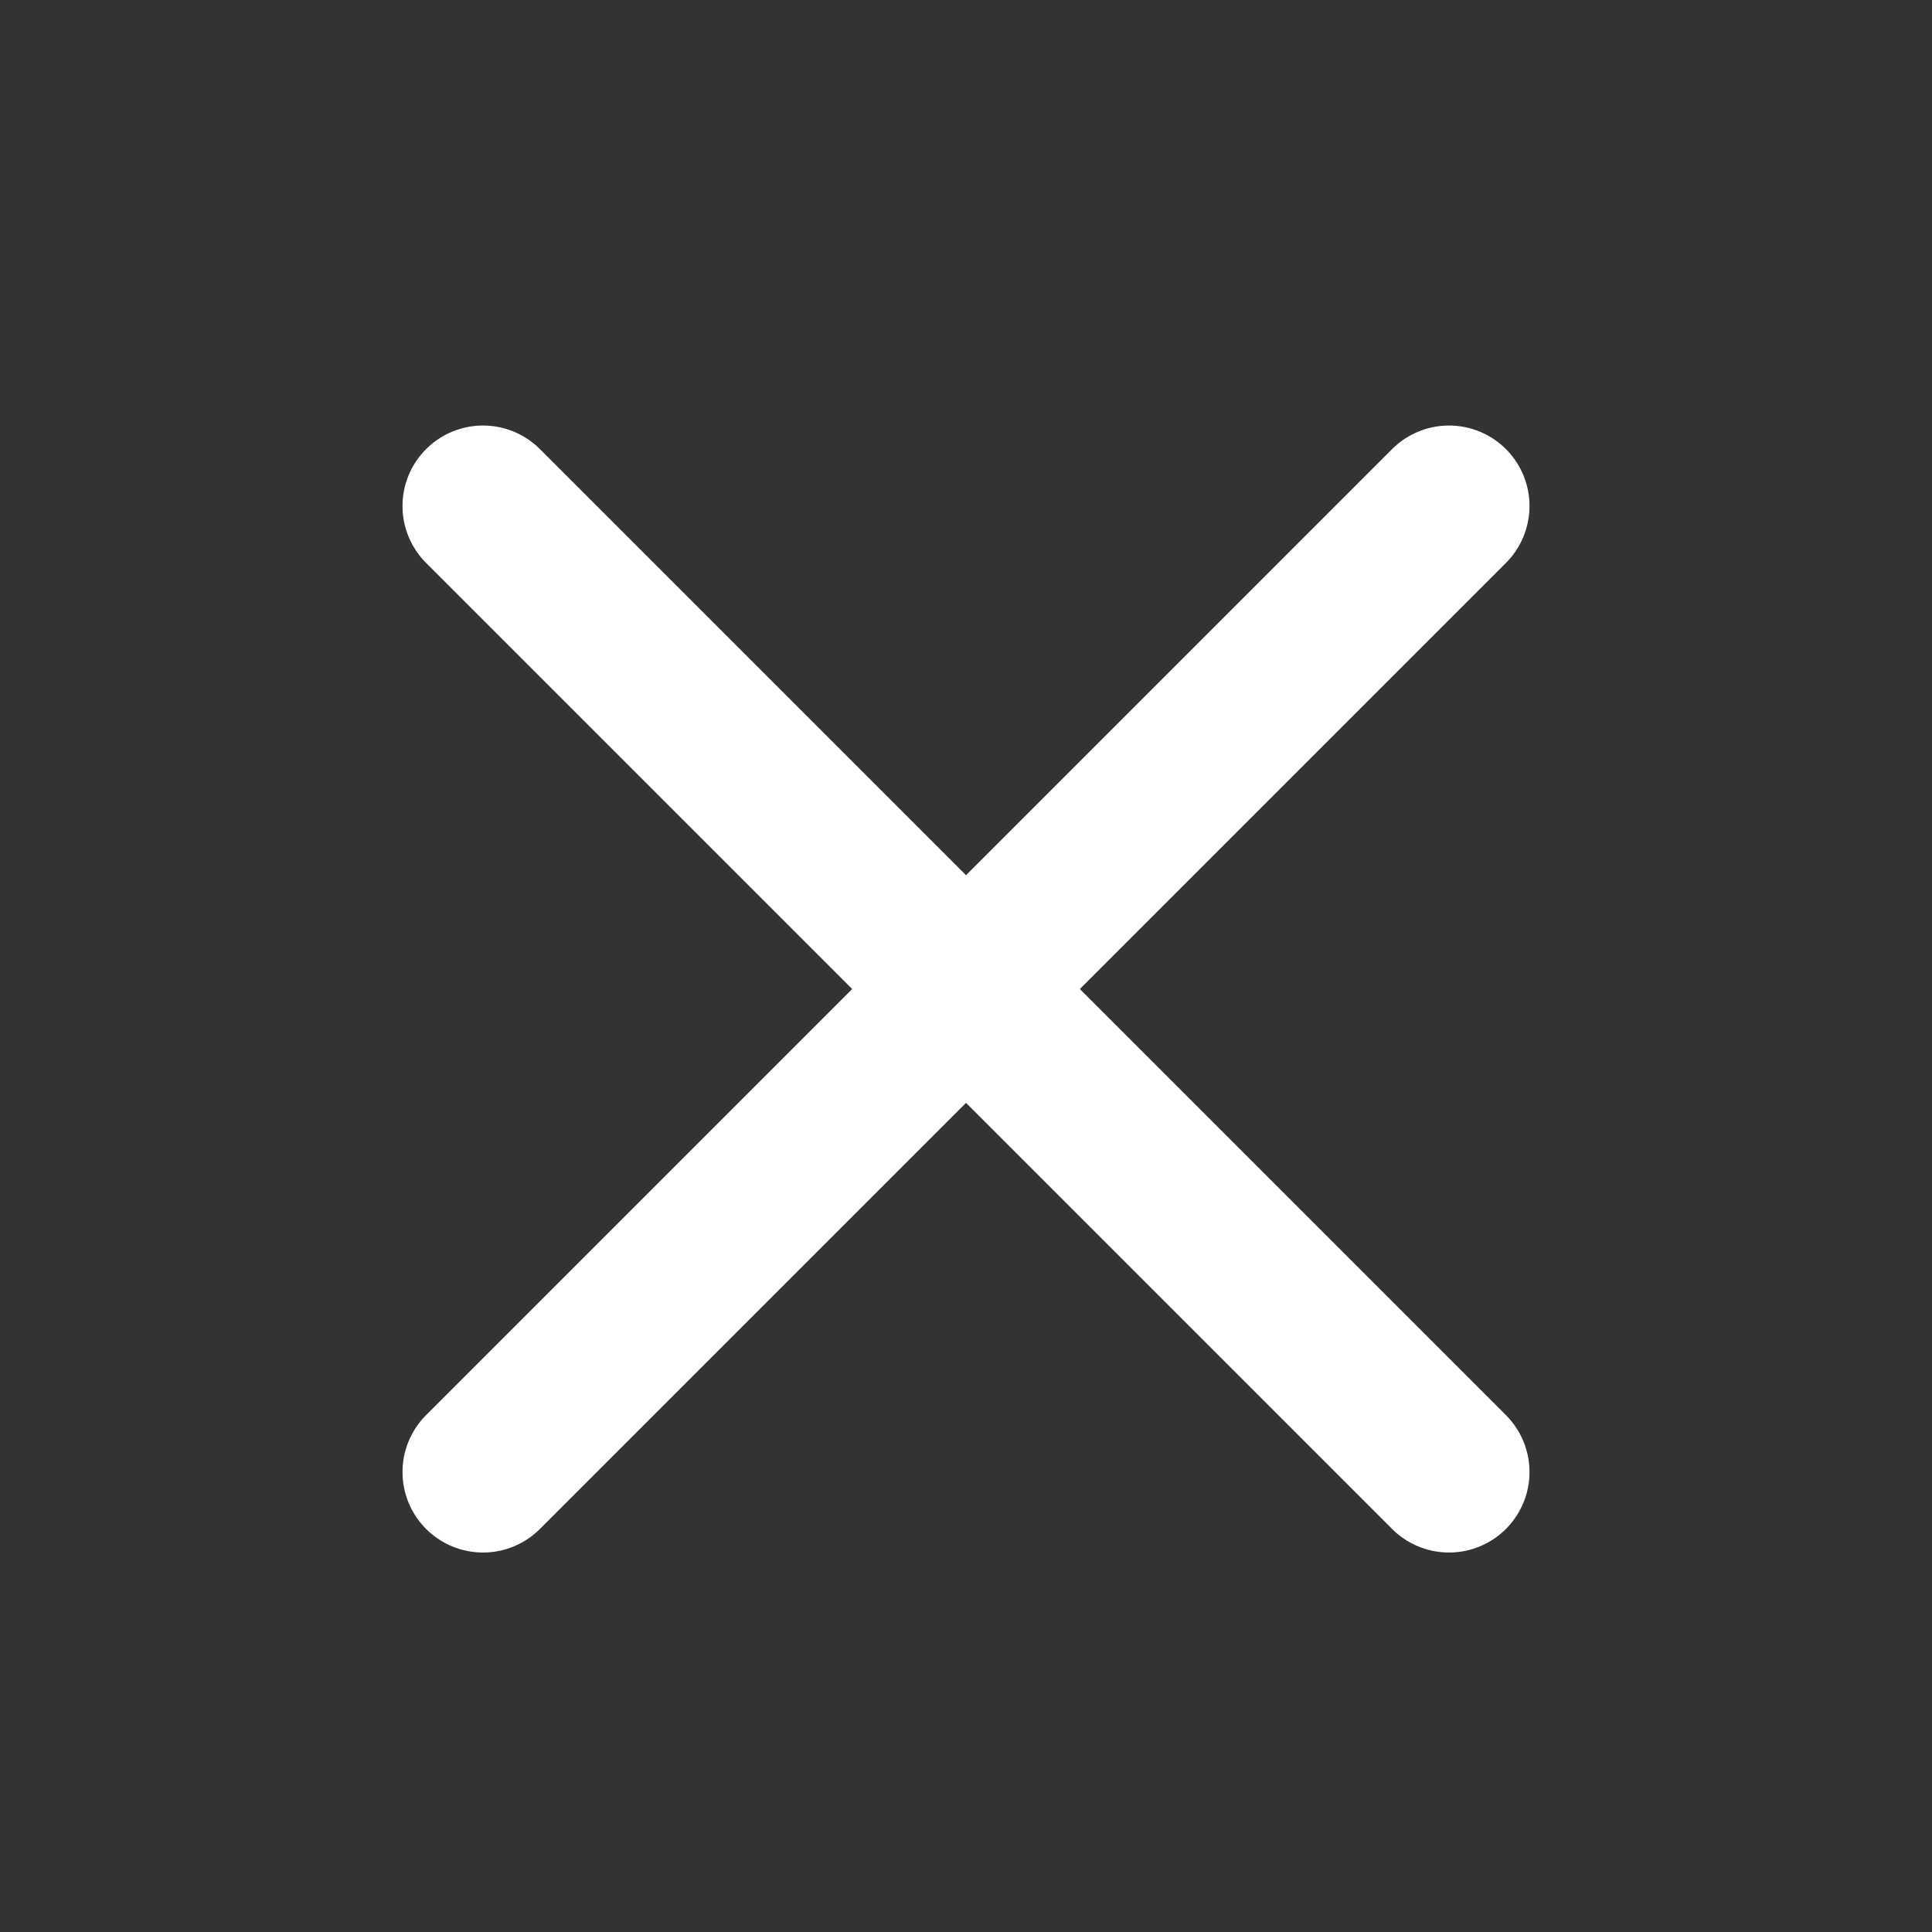 <svg width="24" height="24" viewBox="0 0 24 24" fill="none" xmlns="http://www.w3.org/2000/svg">
<rect x="0" y="0" width="24" height="24" fill="#333333" stroke="none"/>
<path fill-rule="evenodd" clip-rule="evenodd" d="M18 18.286L6 6.286L18 18.286Z" stroke="white" stroke-width="2" stroke-linecap="round" stroke-linejoin="round"/>
<path d="M18 6.286L6 18.286" stroke="white" stroke-width="2" stroke-linecap="round" stroke-linejoin="round"/>
</svg>
